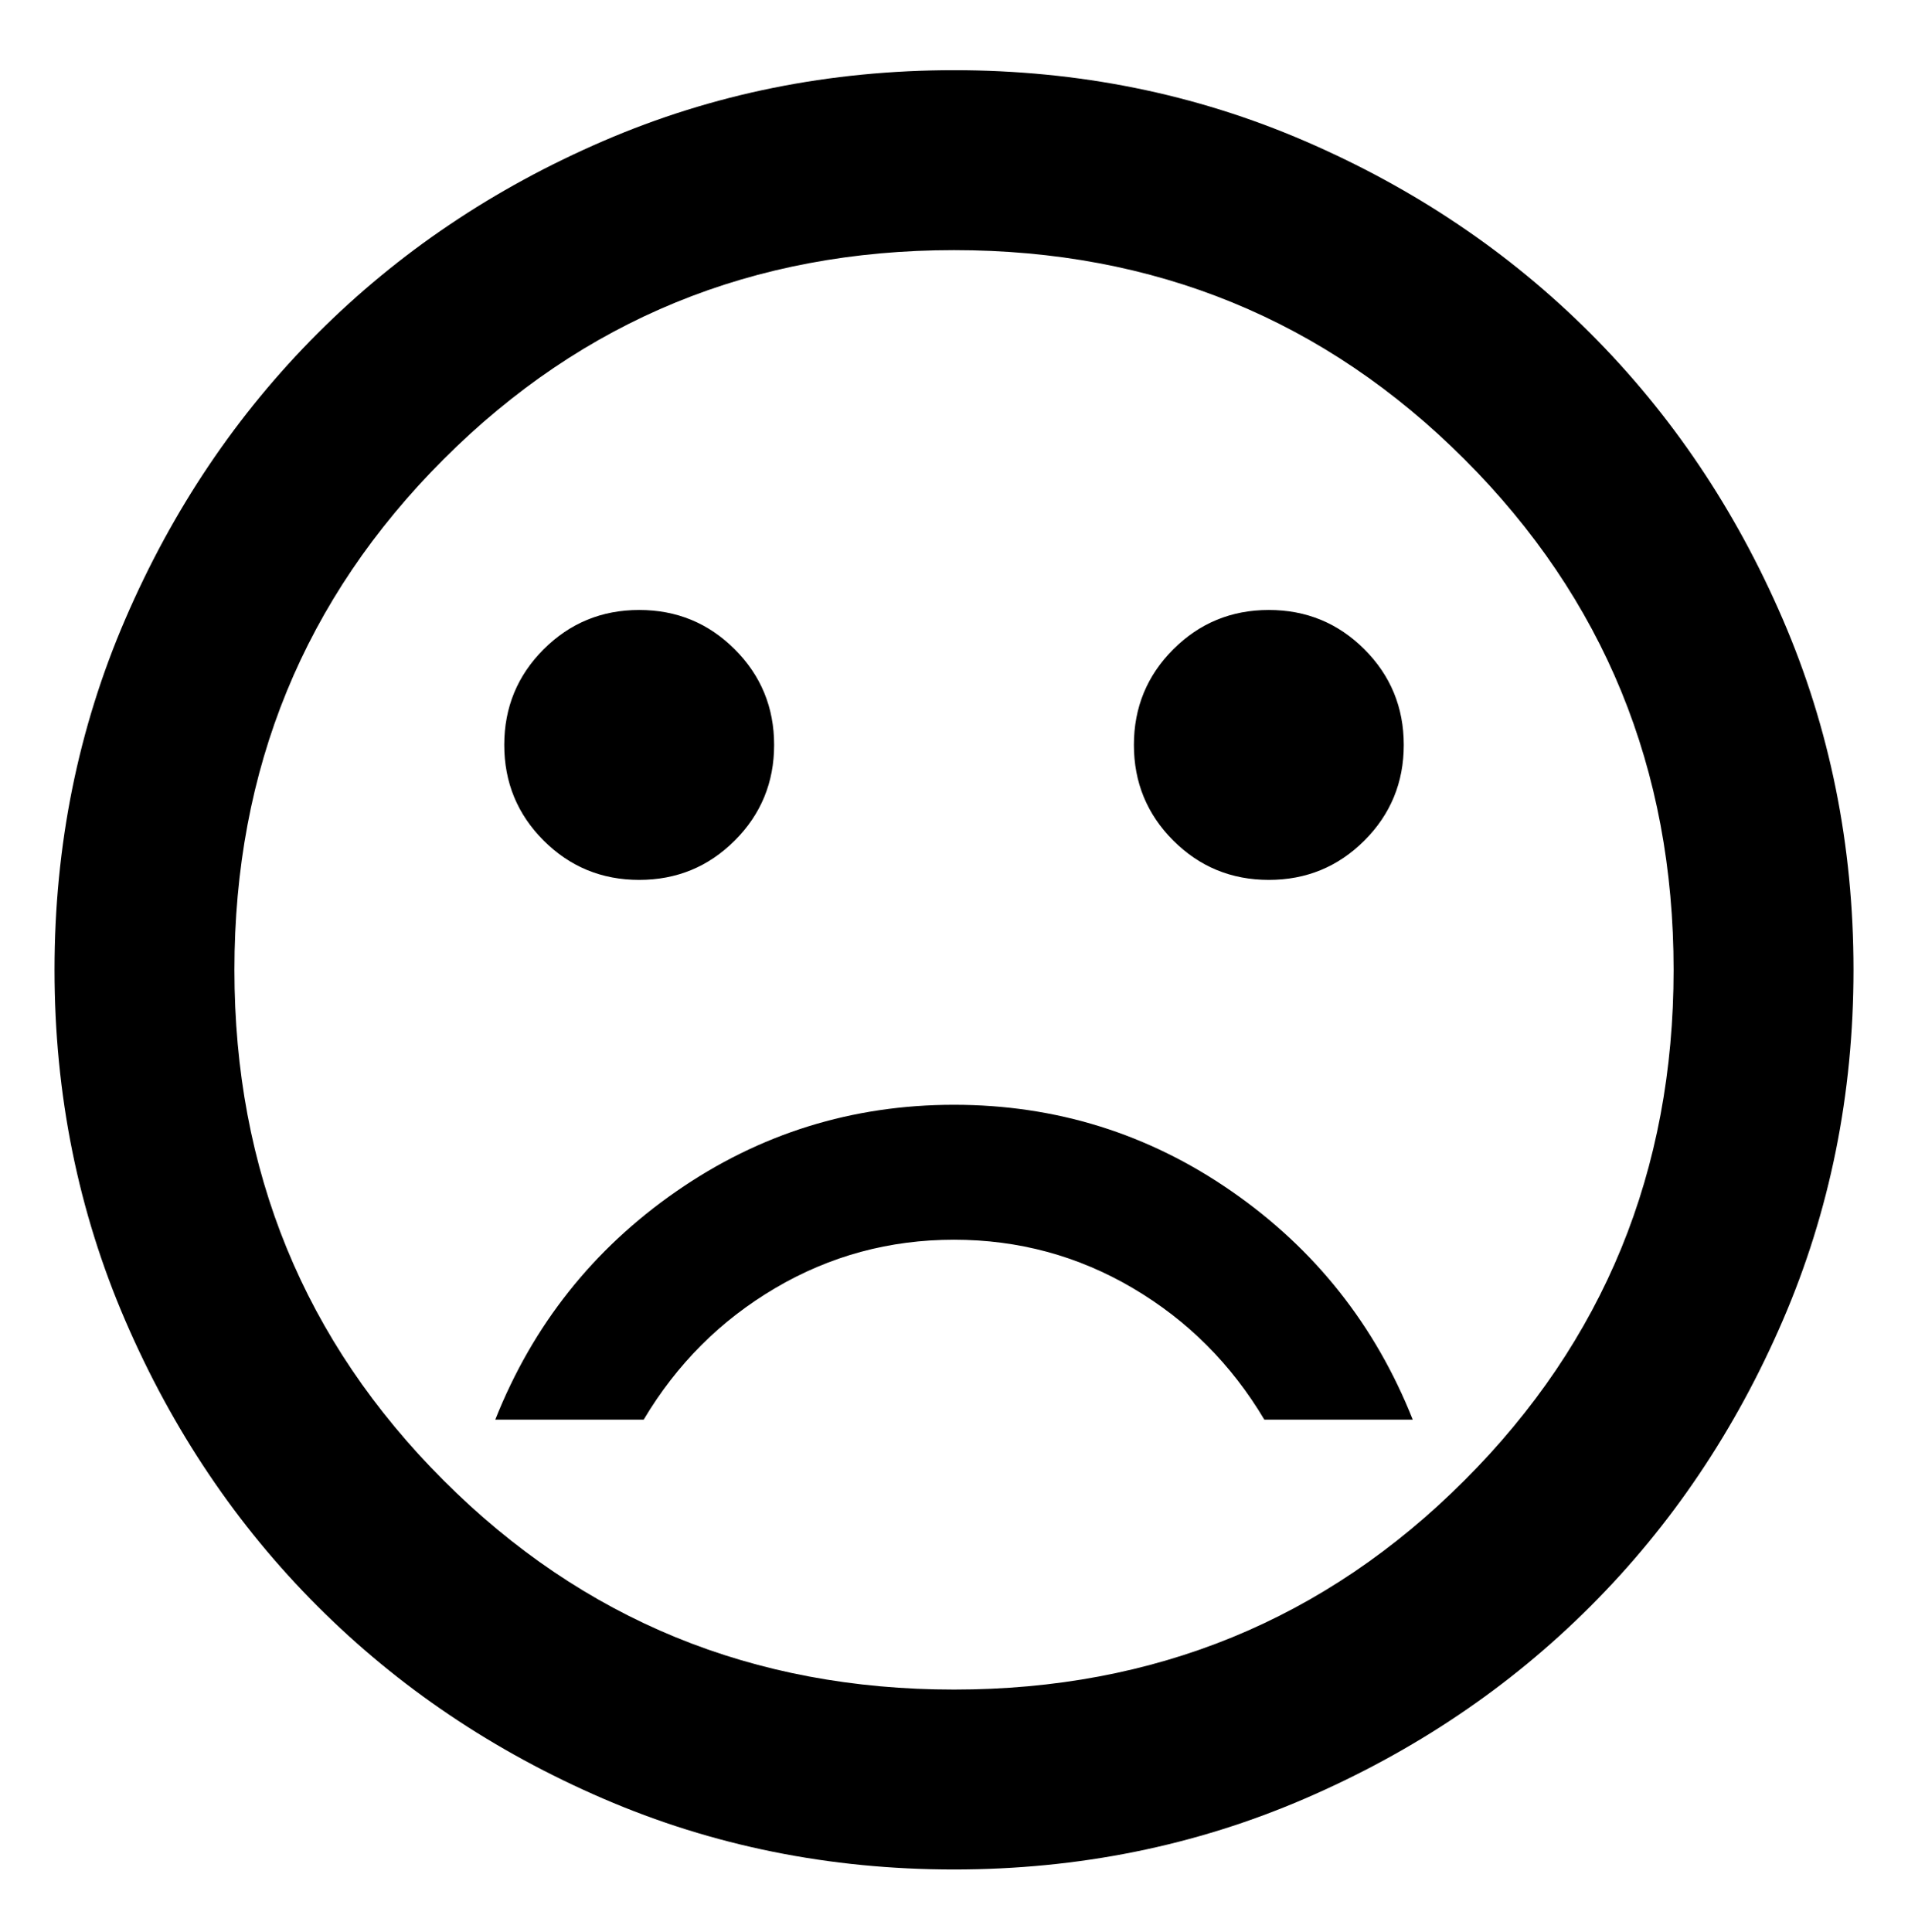 <svg width="80" height="81" viewBox="0 0 80 81" fill="none" xmlns="http://www.w3.org/2000/svg">
<g id="icons/tvl">
<path id="Vector" d="M53.2 36.886C54.772 36.886 56.108 36.336 57.208 35.236C58.308 34.136 58.858 32.8 58.858 31.229C58.858 29.657 58.308 28.321 57.208 27.221C56.108 26.121 54.772 25.571 53.2 25.571C51.629 25.571 50.293 26.121 49.193 27.221C48.093 28.321 47.543 29.657 47.543 31.229C47.543 32.8 48.093 34.136 49.193 35.236C50.293 36.336 51.629 36.886 53.2 36.886ZM26.8 36.886C28.372 36.886 29.708 36.336 30.808 35.236C31.908 34.136 32.458 32.8 32.458 31.229C32.458 29.657 31.908 28.321 30.808 27.221C29.708 26.121 28.372 25.571 26.8 25.571C25.229 25.571 23.893 26.121 22.793 27.221C21.693 28.321 21.143 29.657 21.143 31.229C21.143 32.8 21.693 34.136 22.793 35.236C23.893 36.336 25.229 36.886 26.8 36.886ZM40 46.314C35.726 46.314 31.845 47.524 28.356 49.944C24.868 52.364 22.338 55.554 20.766 59.514H26.989C28.372 57.189 30.21 55.35 32.505 53.999C34.799 52.647 37.298 51.971 40 51.971C42.703 51.971 45.202 52.647 47.496 53.999C49.79 55.35 51.629 57.189 53.012 59.514H59.235C57.663 55.554 55.133 52.364 51.645 49.944C48.156 47.524 44.275 46.314 40 46.314ZM40 78.371C34.783 78.371 29.88 77.381 25.292 75.401C20.703 73.421 16.712 70.734 13.318 67.34C9.923 63.946 7.236 59.954 5.256 55.366C3.276 50.777 2.286 45.874 2.286 40.657C2.286 35.44 3.276 30.537 5.256 25.949C7.236 21.36 9.923 17.369 13.318 13.974C16.712 10.58 20.703 7.893 25.292 5.913C29.88 3.933 34.783 2.943 40 2.943C45.218 2.943 50.12 3.933 54.709 5.913C59.298 7.893 63.289 10.58 66.683 13.974C70.078 17.369 72.765 21.36 74.745 25.949C76.725 30.537 77.715 35.44 77.715 40.657C77.715 45.874 76.725 50.777 74.745 55.366C72.765 59.954 70.078 63.946 66.683 67.34C63.289 70.734 59.298 73.421 54.709 75.401C50.12 77.381 45.218 78.371 40 78.371ZM40 70.829C48.423 70.829 55.558 67.906 61.403 62.06C67.249 56.214 70.172 49.08 70.172 40.657C70.172 32.234 67.249 25.1 61.403 19.254C55.558 13.409 48.423 10.486 40 10.486C31.578 10.486 24.443 13.409 18.598 19.254C12.752 25.1 9.829 32.234 9.829 40.657C9.829 49.08 12.752 56.214 18.598 62.06C24.443 67.906 31.578 70.829 40 70.829Z" fill="#000"/>
</g>
</svg>
